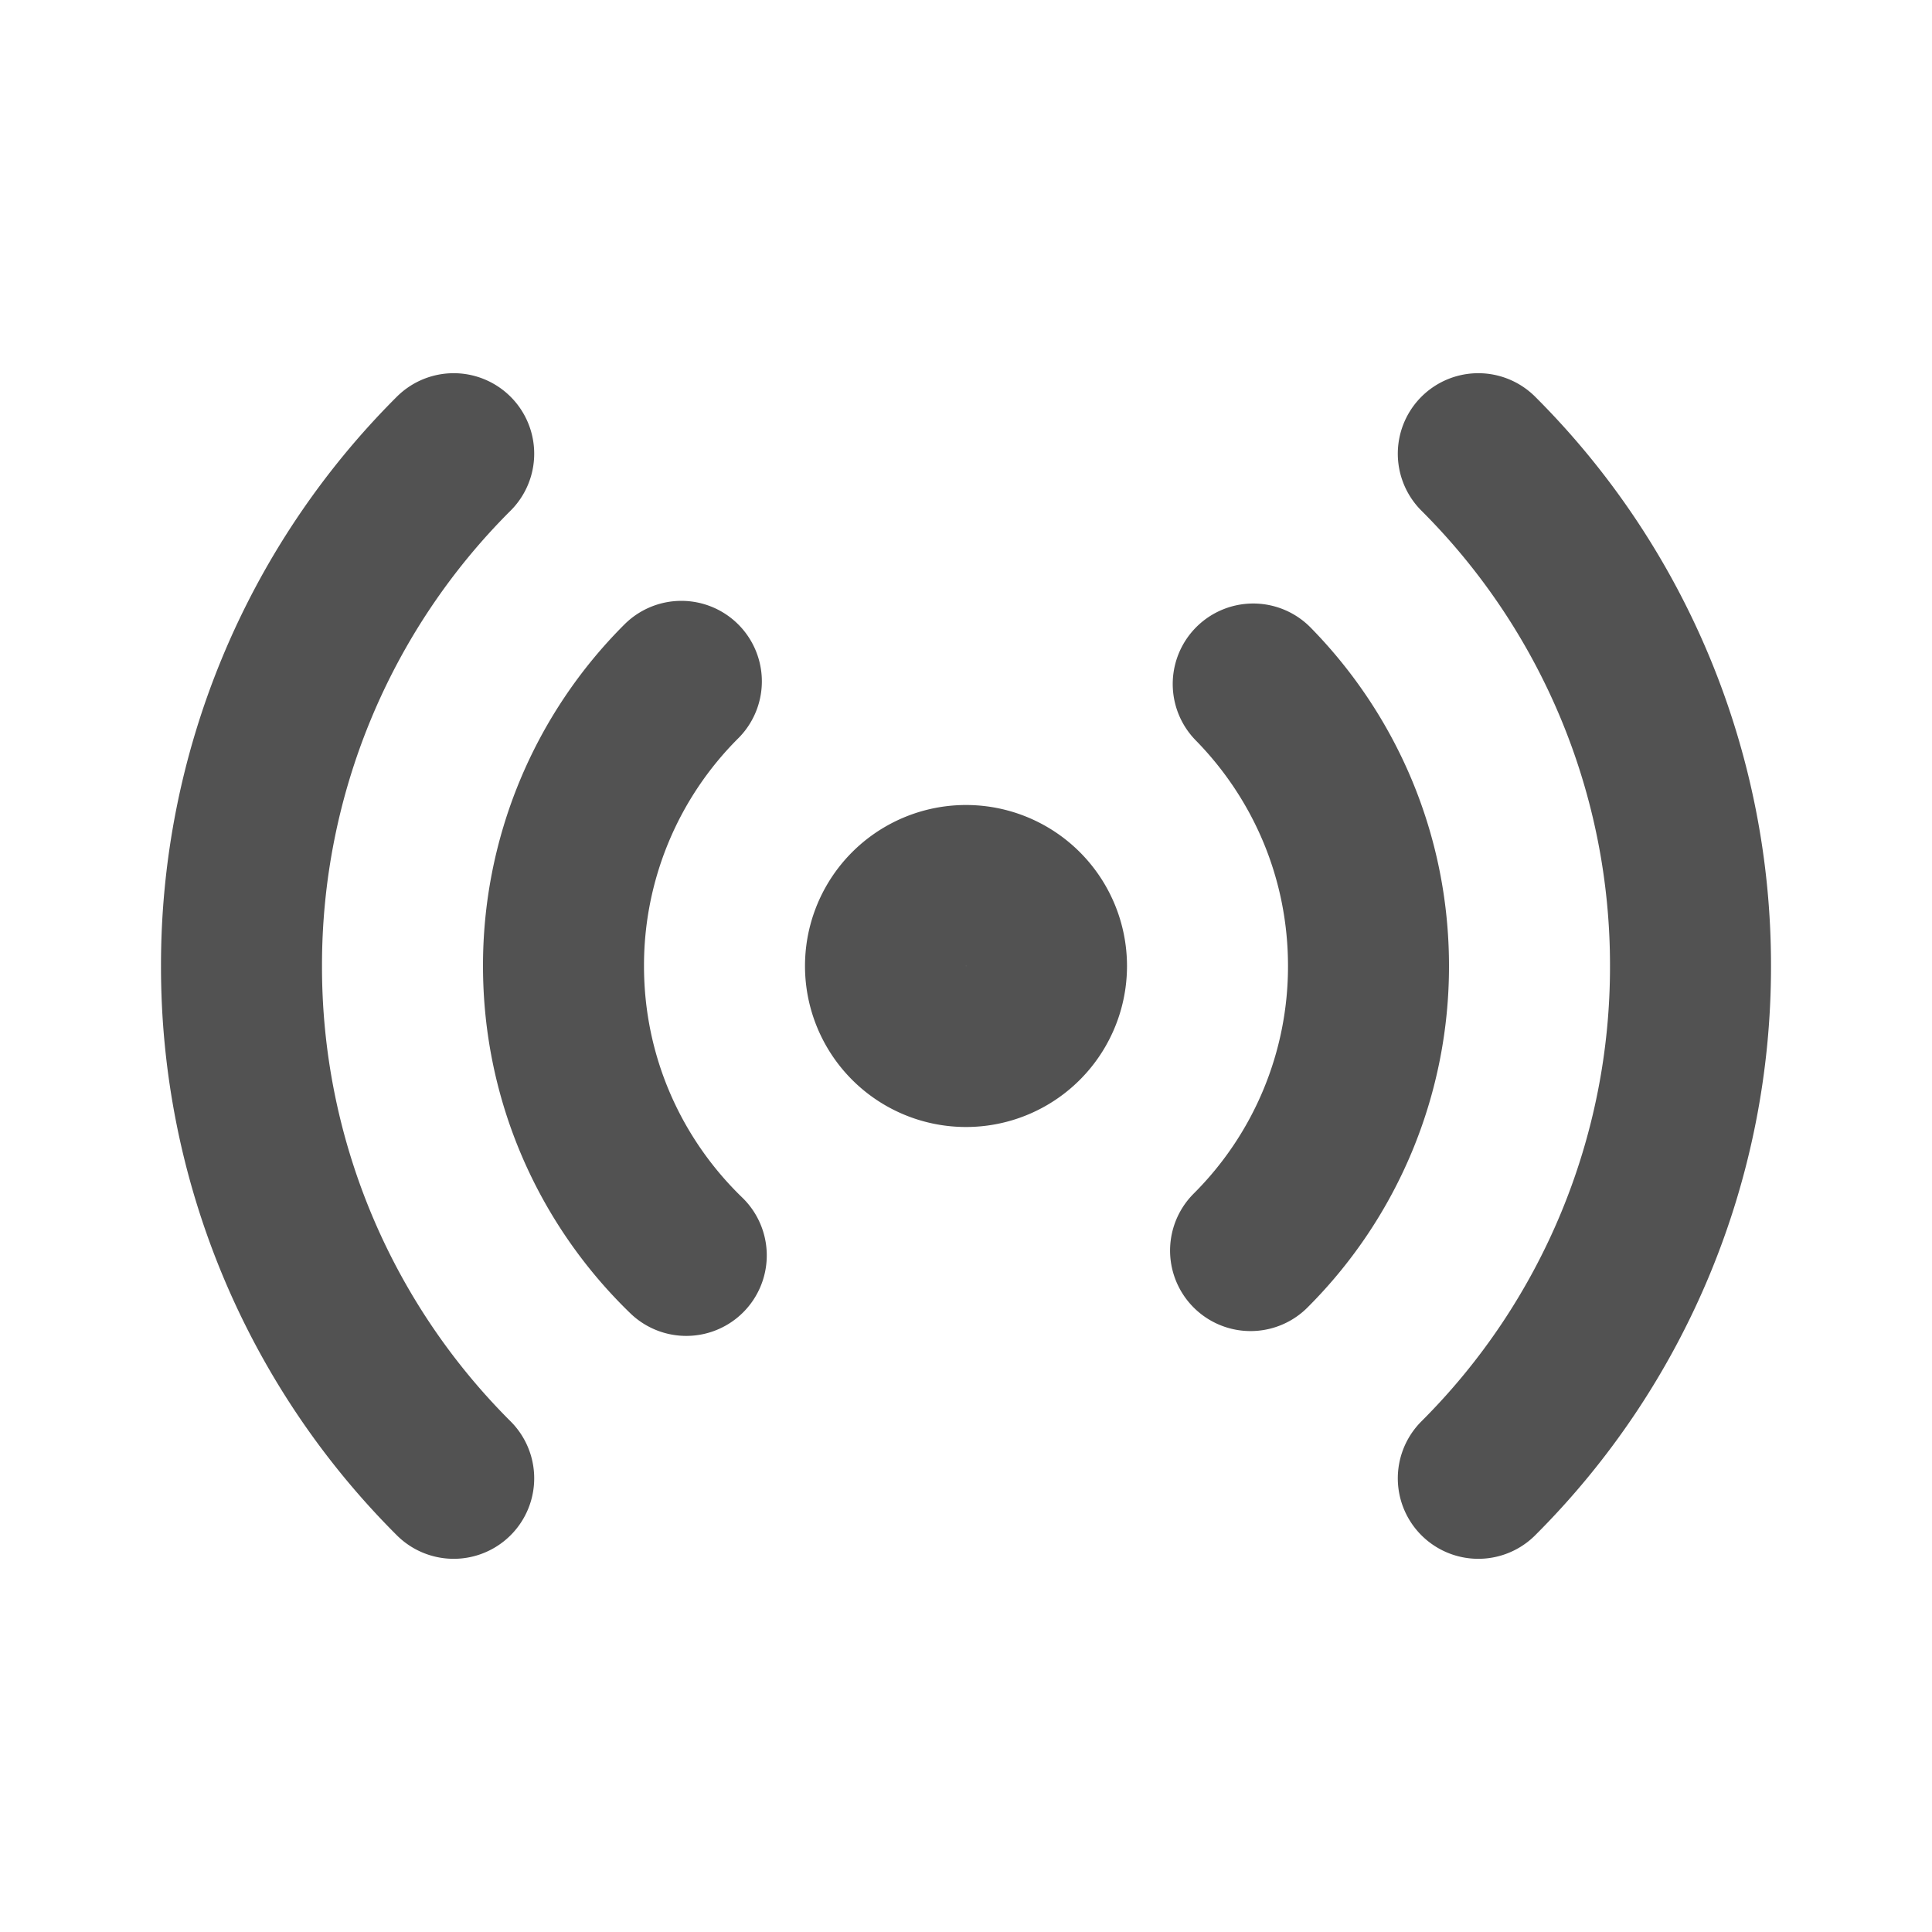 <svg xmlns="http://www.w3.org/2000/svg" width="24" height="24" fill="none"><path stroke="#525252" stroke-linecap="round" stroke-width="2" d="M8.464 8.464A4.984 4.984 0 0 0 7 12c0 1.411.585 2.686 1.525 3.595m7.01-.06A4.984 4.984 0 0 0 17 12c0-1.364-.546-2.6-1.432-3.503M5.636 5.636A8.972 8.972 0 0 0 3 12a8.972 8.972 0 0 0 2.636 6.364M18.364 5.636A8.972 8.972 0 0 1 21 12a8.972 8.972 0 0 1-2.636 6.364M13 12a1 1 0 1 1-2 0 1 1 0 0 1 2 0Z"/></svg>